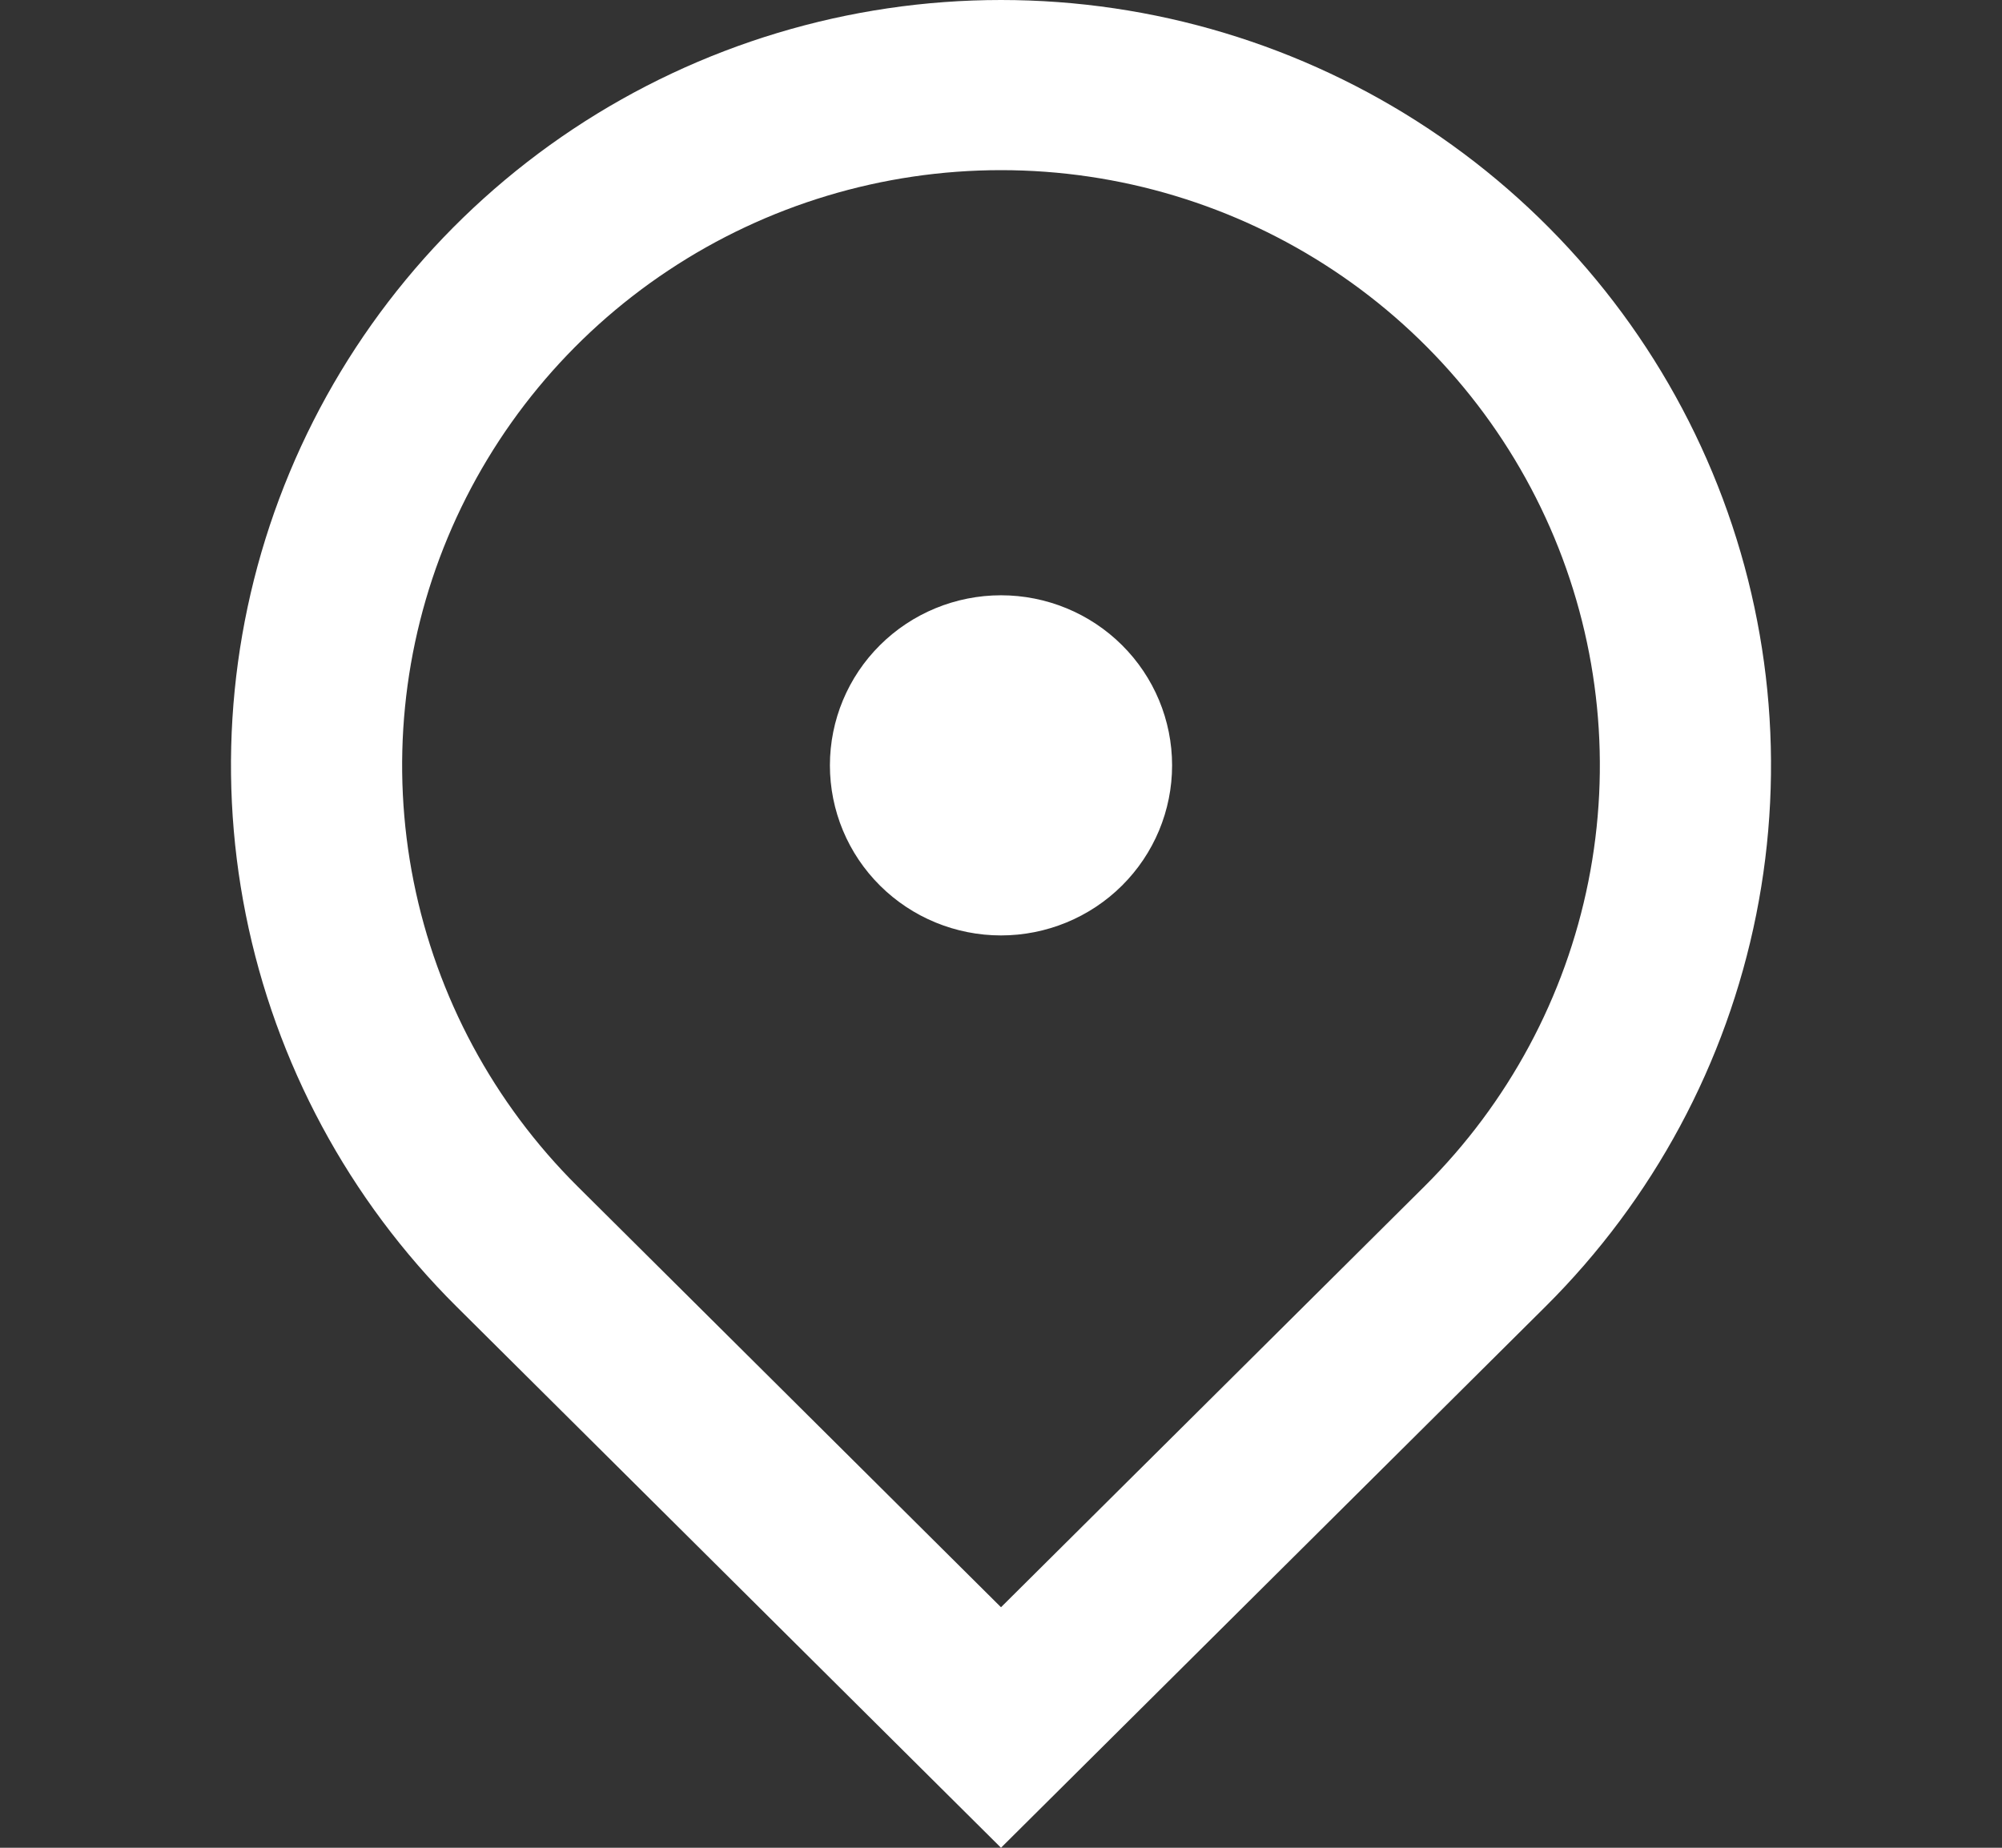 <?xml version="1.0" encoding="utf-8"?>
<svg xmlns="http://www.w3.org/2000/svg" fill="none" height="100%" overflow="visible" preserveAspectRatio="none" style="display: block;" viewBox="0 0 26 24" width="100%">
<rect x="0" y="0" width="26" height="24" fill="#333333" stroke="none"/>
<g id="Frame">
<path d="M13 24L5.929 16.971C4.53 15.58 3.578 13.809 3.192 11.88C2.806 9.952 3.004 7.953 3.761 6.137C4.518 4.32 5.8 2.768 7.444 1.675C9.089 0.583 11.022 0 13 0C14.978 0 16.911 0.583 18.556 1.675C20.2 2.768 21.482 4.32 22.239 6.137C22.996 7.953 23.194 9.952 22.808 11.88C22.422 13.809 21.47 15.58 20.071 16.971L13 24ZM18.5 15.409C19.588 14.327 20.328 12.95 20.628 11.45C20.928 9.95 20.774 8.395 20.186 6.983C19.597 5.57 18.6 4.362 17.321 3.513C16.042 2.663 14.538 2.21 13 2.21C11.462 2.21 9.958 2.663 8.679 3.513C7.4 4.362 6.403 5.57 5.814 6.983C5.226 8.395 5.072 9.95 5.372 11.45C5.672 12.95 6.412 14.327 7.5 15.409L13 20.876L18.5 15.409ZM13 12.15C12.411 12.15 11.845 11.917 11.429 11.503C11.012 11.089 10.778 10.527 10.778 9.941C10.778 9.355 11.012 8.793 11.429 8.379C11.845 7.965 12.411 7.732 13 7.732C13.589 7.732 14.155 7.965 14.571 8.379C14.988 8.793 15.222 9.355 15.222 9.941C15.222 10.527 14.988 11.089 14.571 11.503C14.155 11.917 13.589 12.15 13 12.15Z" fill="white" id="Vector"/>
</g>
</svg>
